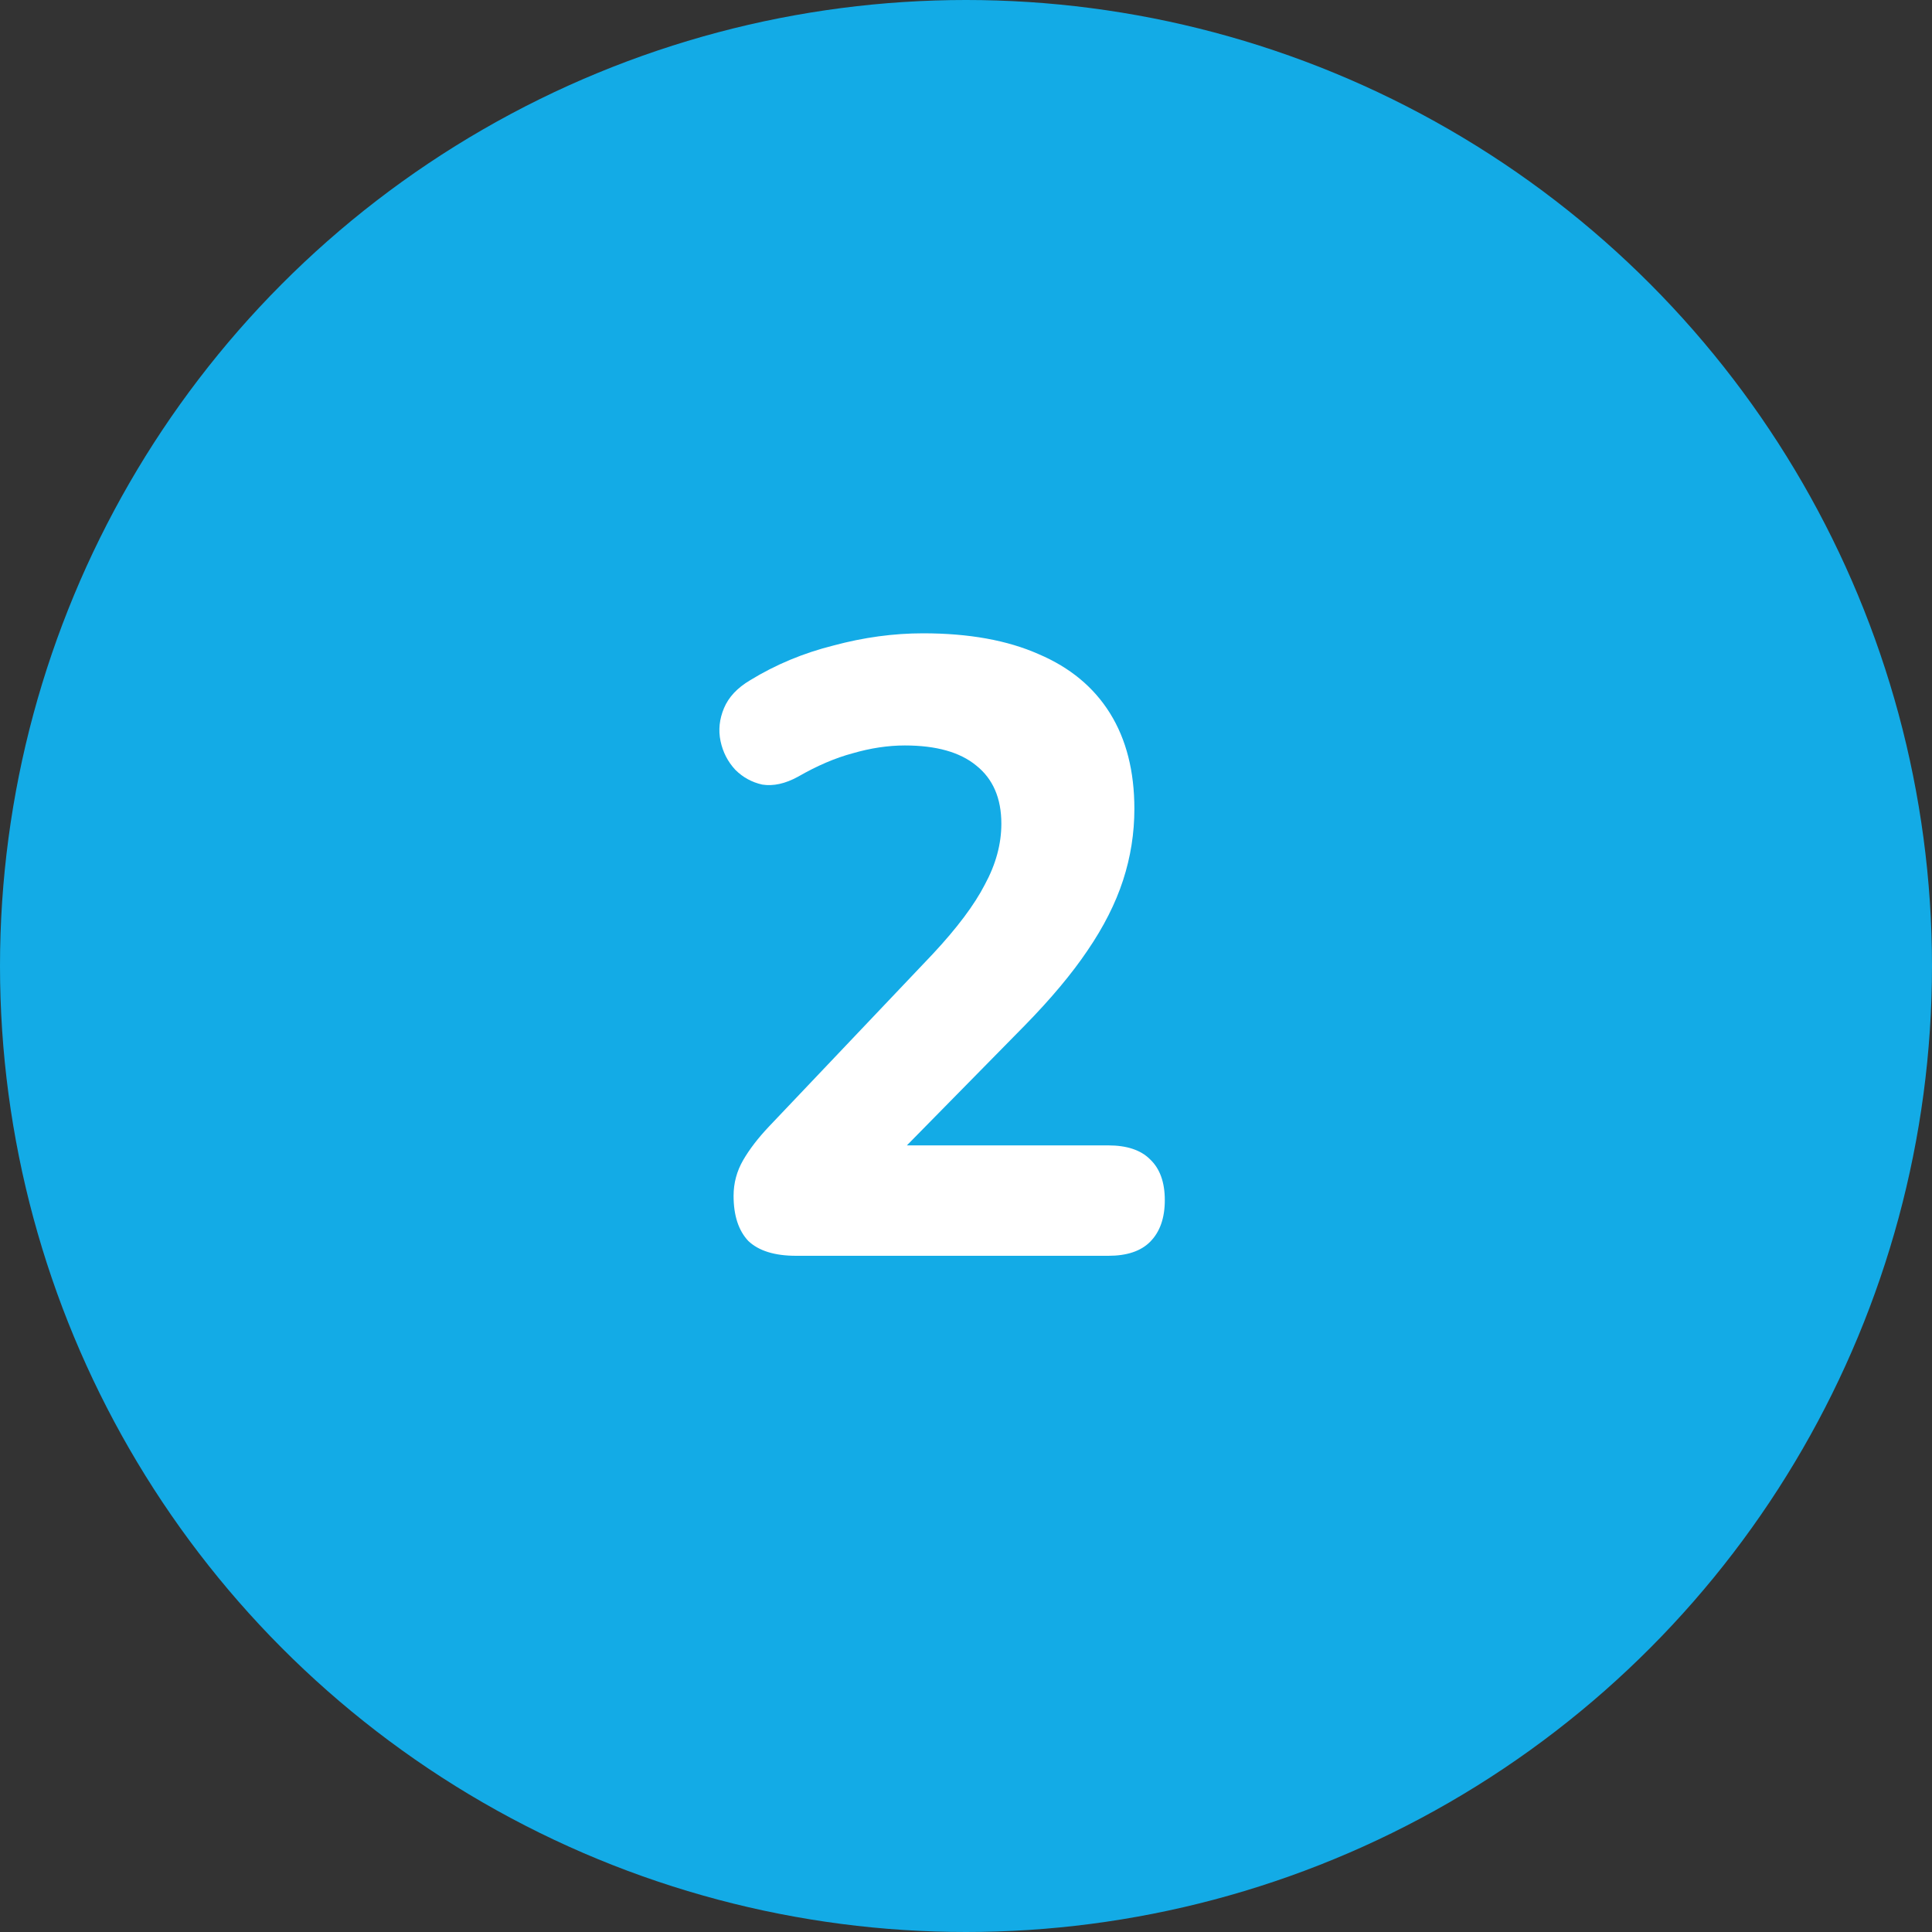 <?xml version="1.0" encoding="UTF-8"?> <svg xmlns="http://www.w3.org/2000/svg" width="40" height="40" viewBox="0 0 40 40" fill="none"><rect x="0" y="0" width="40" height="40" fill="#333333" stroke="none"/> <circle cx="20" cy="20" r="20" fill="#13ABE6"></circle> <path d="M16.484 26C16.04 26 15.71 25.898 15.494 25.694C15.29 25.478 15.188 25.166 15.188 24.758C15.188 24.494 15.254 24.248 15.386 24.02C15.518 23.792 15.698 23.558 15.926 23.318L19.31 19.754C19.814 19.214 20.174 18.734 20.39 18.314C20.618 17.894 20.732 17.474 20.732 17.054C20.732 16.526 20.558 16.124 20.21 15.848C19.874 15.572 19.382 15.434 18.734 15.434C18.386 15.434 18.026 15.488 17.654 15.596C17.294 15.692 16.916 15.854 16.52 16.082C16.256 16.226 16.01 16.28 15.782 16.244C15.566 16.196 15.38 16.094 15.224 15.938C15.068 15.77 14.966 15.572 14.918 15.344C14.87 15.116 14.894 14.888 14.99 14.66C15.086 14.432 15.266 14.24 15.53 14.084C16.058 13.76 16.634 13.52 17.258 13.364C17.882 13.196 18.5 13.112 19.112 13.112C20.06 13.112 20.858 13.256 21.506 13.544C22.154 13.82 22.646 14.228 22.982 14.768C23.318 15.308 23.486 15.968 23.486 16.748C23.486 17.252 23.408 17.744 23.252 18.224C23.096 18.704 22.85 19.19 22.514 19.682C22.19 20.162 21.758 20.678 21.218 21.23L18.068 24.434V23.714H22.946C23.33 23.714 23.618 23.81 23.81 24.002C24.014 24.194 24.116 24.476 24.116 24.848C24.116 25.22 24.014 25.508 23.81 25.712C23.618 25.904 23.33 26 22.946 26H16.484Z" fill="white"></path> </svg> 